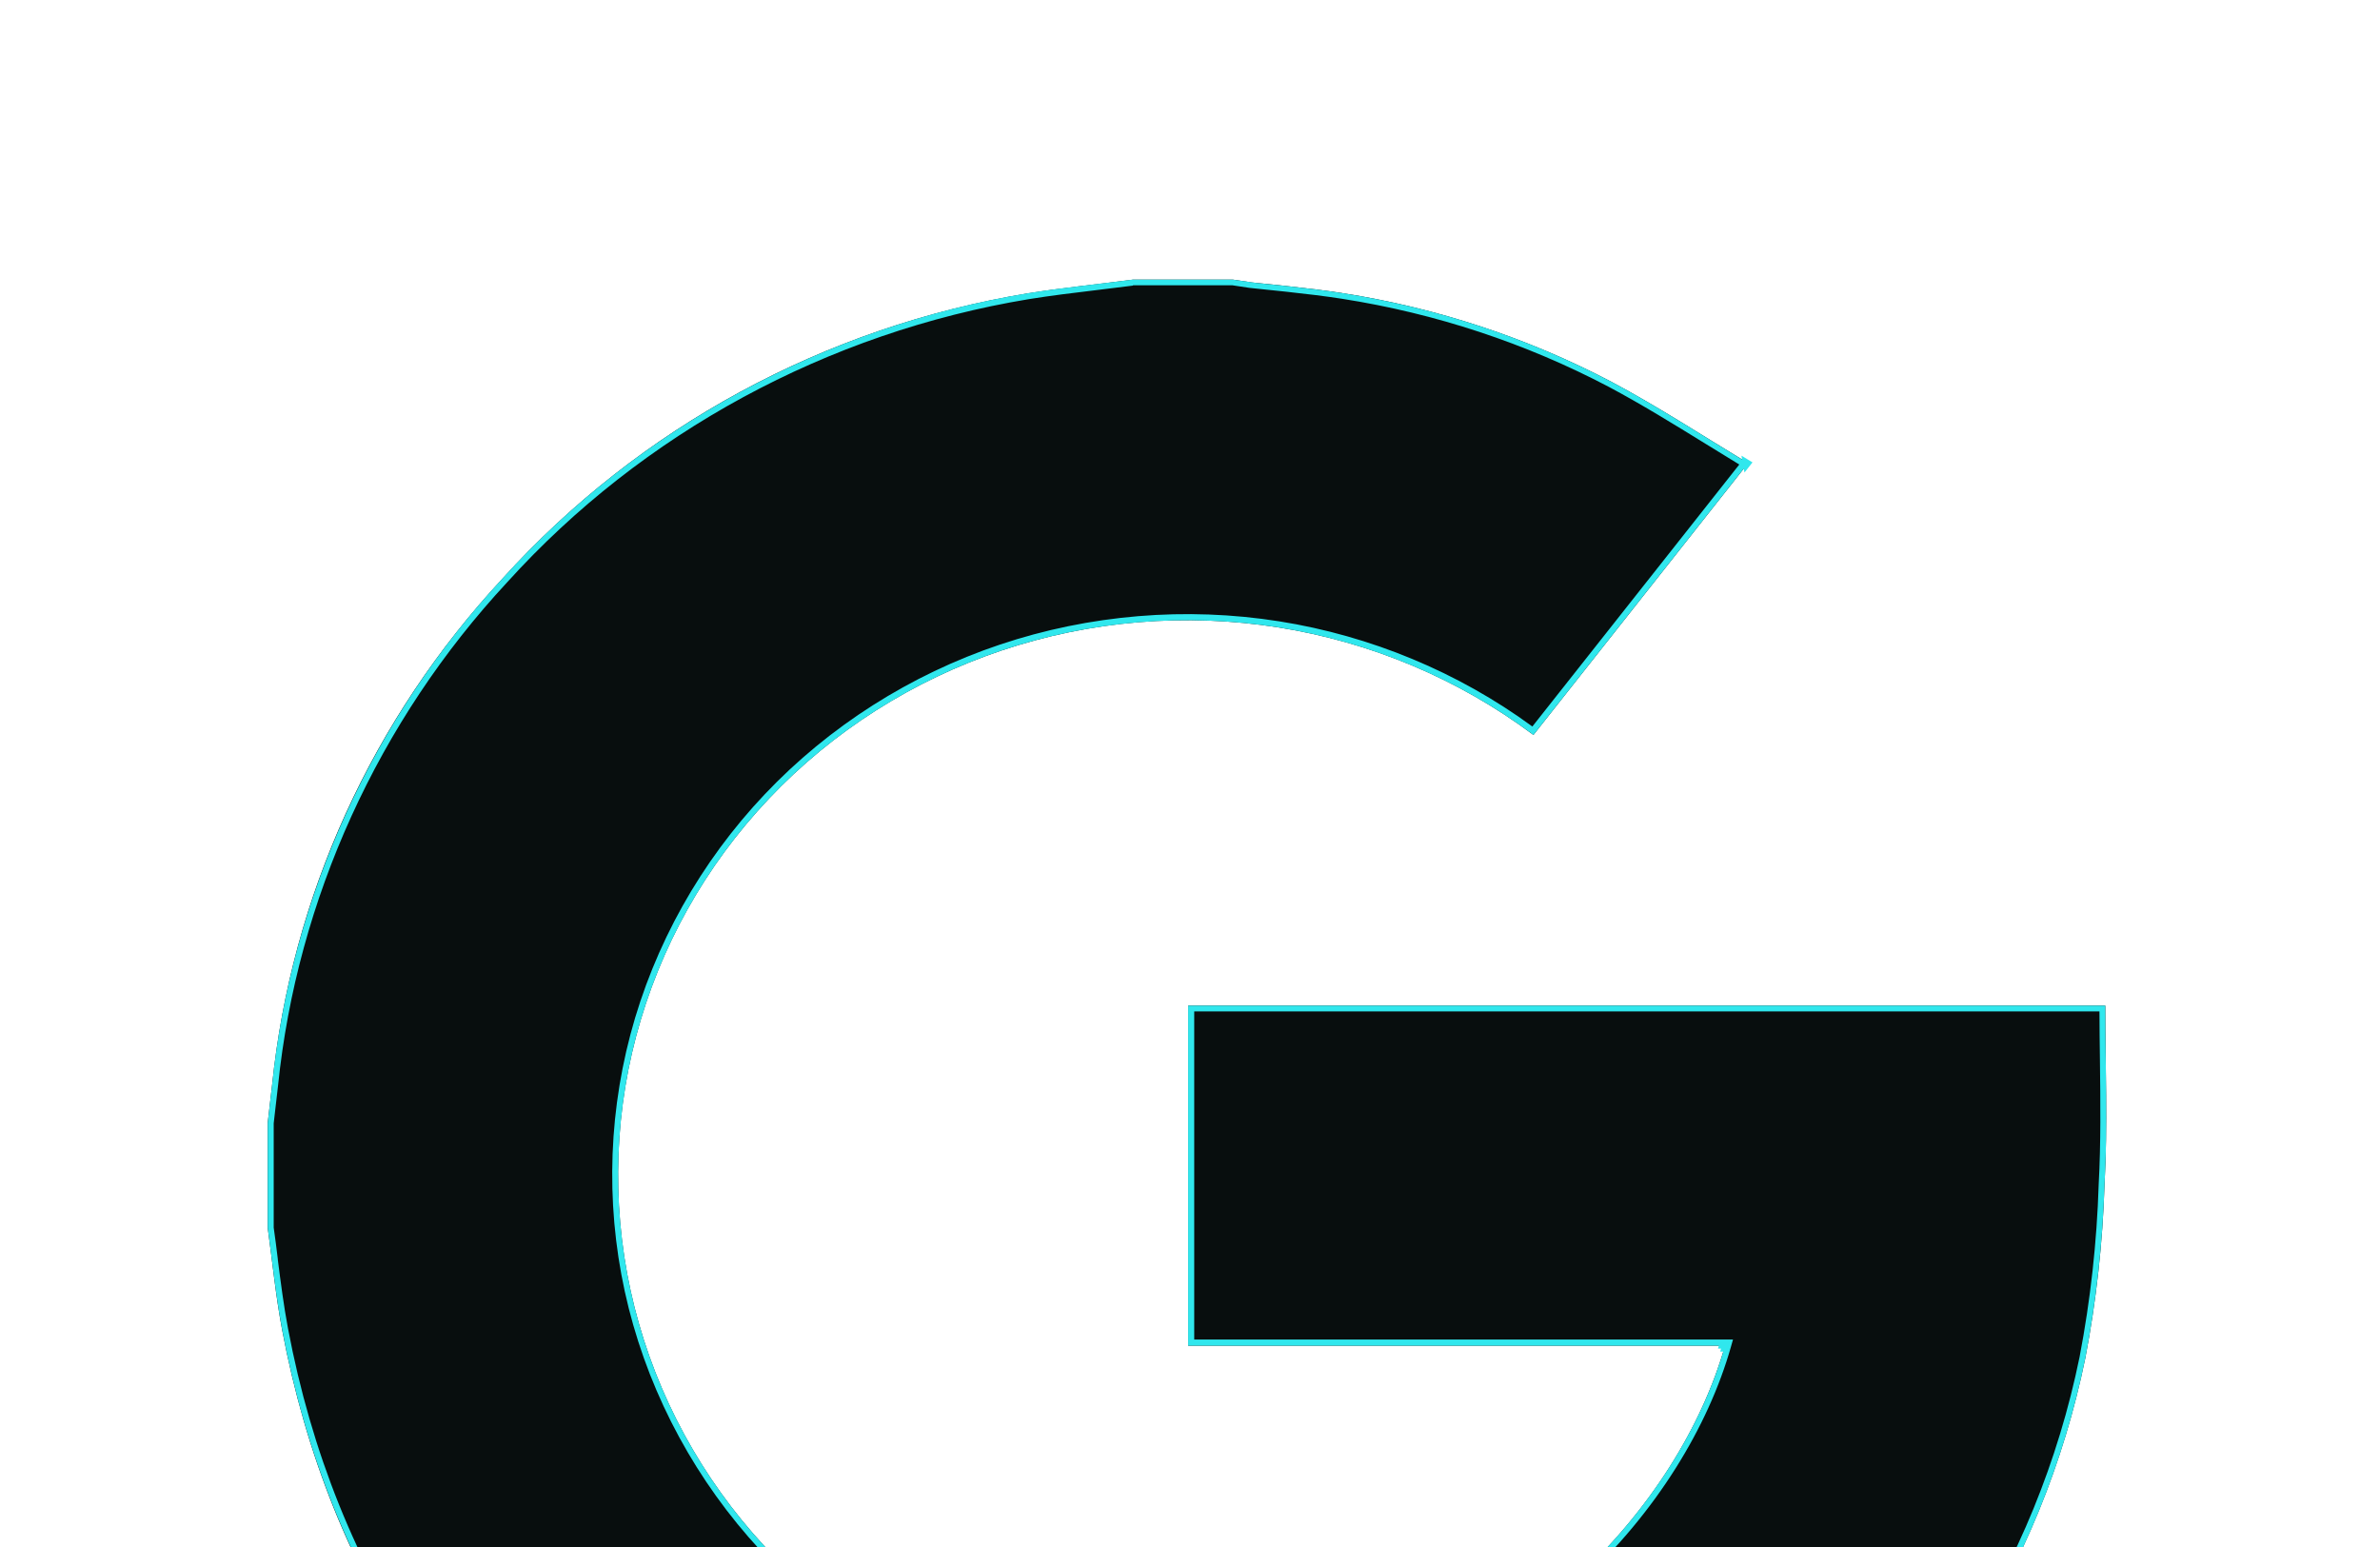 <?xml version="1.0" encoding="UTF-8"?>
<svg id="Layer_1" data-name="Layer 1" xmlns="http://www.w3.org/2000/svg" xmlns:xlink="http://www.w3.org/1999/xlink" viewBox="0 0 400 260">
  <defs>
    <style>
      .cls-1, .cls-2 {
        fill: none;
      }

      .cls-3 {
        fill: #30e7ed;
      }

      .cls-4 {
        fill: #080e0e;
      }

      .cls-2 {
        clip-path: url(#clippath);
      }
    </style>
    <clipPath id="clippath">
      <rect class="cls-1" width="400" height="260"/>
    </clipPath>
  </defs>
  <g class="cls-2">
    <g>
      <path class="cls-4" d="m190.35,47h16.89c1.09.16,3.24.48,3.24.48,0,0,10.2.97,15.25,1.8,15.79,2.47,31.04,7.51,45.12,14.9,7.79,4.15,15.19,8.98,22.95,13.66l-36.08,45.68c-12.53-9.38-27.25-15.59-42.85-18.07-15.6-2.48-31.58-1.15-46.52,3.87-14.94,5.02-28.37,13.56-39.09,24.88-10.72,11.31-18.4,25.04-22.35,39.96-3.95,14.91-4.04,30.55-.28,45.51,3.77,14.96,11.28,28.77,21.86,40.21,10.58,11.44,23.91,20.14,38.79,25.33,14.88,5.19,30.84,6.7,46.46,4.4,41.09-5.96,68.51-36.46,76.18-63.45h-90.23v-57.15h154.14c0,10.14.42,20.15-.13,30.09-.3,9.77-1.38,19.51-3.22,29.12-7.22,35.35-27.55,66.88-57.1,88.55-32.25,24.18-68.96,34.11-109.38,30.52-25.04-2.16-49.1-10.57-69.84-24.42-36.38-24.02-58.81-57.22-66.76-99.43-1.07-5.65-1.62-11.4-2.41-17.09v-17.63c.24-2.12.5-4.24.74-6.36,3.24-31.71,16.83-61.58,38.79-85.19,22.94-25.34,54.1-42.24,88.28-47.88,5.82-.93,11.71-1.51,17.55-2.28Z"/>
      <path class="cls-3" d="m199.76,347.99c-5.18,0-10.43-.24-15.75-.71-24.99-2.16-49.14-10.6-69.84-24.42l-.04-.03c-36.37-24.04-58.82-57.48-66.72-99.4-.73-3.84-1.22-7.78-1.7-11.59l-.02-.14c-.22-1.77-.45-3.55-.69-5.33v-17.64c.12-1.11.24-2.16.36-3.21.12-1.06.25-2.12.37-3.18,3.21-31.49,16.99-61.75,38.79-85.19,22.86-25.25,54.21-42.26,88.27-47.88,3.76-.6,7.58-1.06,11.27-1.5,2.08-.25,4.16-.5,6.25-.77h.07s16.82,0,16.82,0l3.78.53,1.17.12c1.04.1,2.47.25,4.06.42,2.9.32,6.91.78,9.52,1.21,15.83,2.48,31.01,7.49,45.12,14.9,5.6,2.98,10.88,6.24,16.46,9.69,1.82,1.12,3.64,2.25,5.49,3.37l-.12-.66,1.86,1.13-1.35,1.71-.12-.66-35.35,44.76-.39-.29c-12.4-9.19-27.08-15.33-42.46-17.78-15.54-2.47-31.63-1.13-46.51,3.87-14.89,5-28.41,13.6-39.09,24.88-10.69,11.27-18.41,25.09-22.35,39.96-3.93,14.86-4.03,30.6-.28,45.51,3.75,14.91,11.31,28.81,21.86,40.21,10.55,11.4,23.96,20.16,38.79,25.33,14.83,5.17,30.9,6.69,46.46,4.4,41.15-5.97,68.02-36.35,75.88-62.45h-.52l.14-.5h-.51l.14-.5h-89.19v-57.15h154.14v.5c0,2.92.04,5.83.08,8.73.09,6.85.18,13.94-.21,20.87-.3,9.73-1.39,19.53-3.22,29.12-7.23,35.41-27.51,66.85-57.1,88.56-27.68,20.76-59.12,31.23-93.64,31.23Zm-9.35-299.99c-2.08.27-4.15.52-6.23.77-3.69.44-7.5.9-11.23,1.5-33.84,5.59-64.98,22.48-87.69,47.57-21.66,23.3-35.34,53.35-38.53,84.62-.11,1.02-.23,2.02-.35,3.03l-.02.16c-.12,1.05-.25,2.1-.36,3.15v17.51c.25,1.71.47,3.5.69,5.28v.1c.49,3.83.99,7.75,1.71,11.56,7.85,41.67,30.17,74.9,66.33,98.78l.08.06c20.49,13.66,44.47,22.05,69.3,24.19,40.5,3.6,77.06-6.61,108.7-30.33,29.4-21.56,49.54-52.79,56.71-87.95,1.82-9.53,2.9-19.27,3.2-28.96.38-6.92.29-13.99.21-20.82-.04-2.73-.07-5.48-.08-8.24h-152.14v55.15h90.55l-.36,1.27c-7.56,26.62-34.88,58.06-77,64.17-15.73,2.31-31.96.78-46.94-4.45-14.98-5.22-28.53-14.07-39.19-25.59-10.66-11.52-18.3-25.58-22.1-40.65-3.8-15.07-3.7-30.98.28-46.01,3.98-15.03,11.79-28.99,22.59-40.39,10.8-11.4,24.46-20.09,39.5-25.14,15.04-5.05,31.29-6.4,46.99-3.91,15.37,2.44,30.06,8.55,42.51,17.67l34.78-44.03c-1.86-1.13-3.69-2.26-5.52-3.39-5.58-3.44-10.84-6.69-16.41-9.66-14.01-7.36-29.09-12.34-44.81-14.8-2.6-.42-6.58-.89-9.47-1.2-1.59-.17-3.02-.32-4.05-.42l-2.08-.22-2.85-.43h-16.71Z"/>
    </g>
  </g>
</svg>